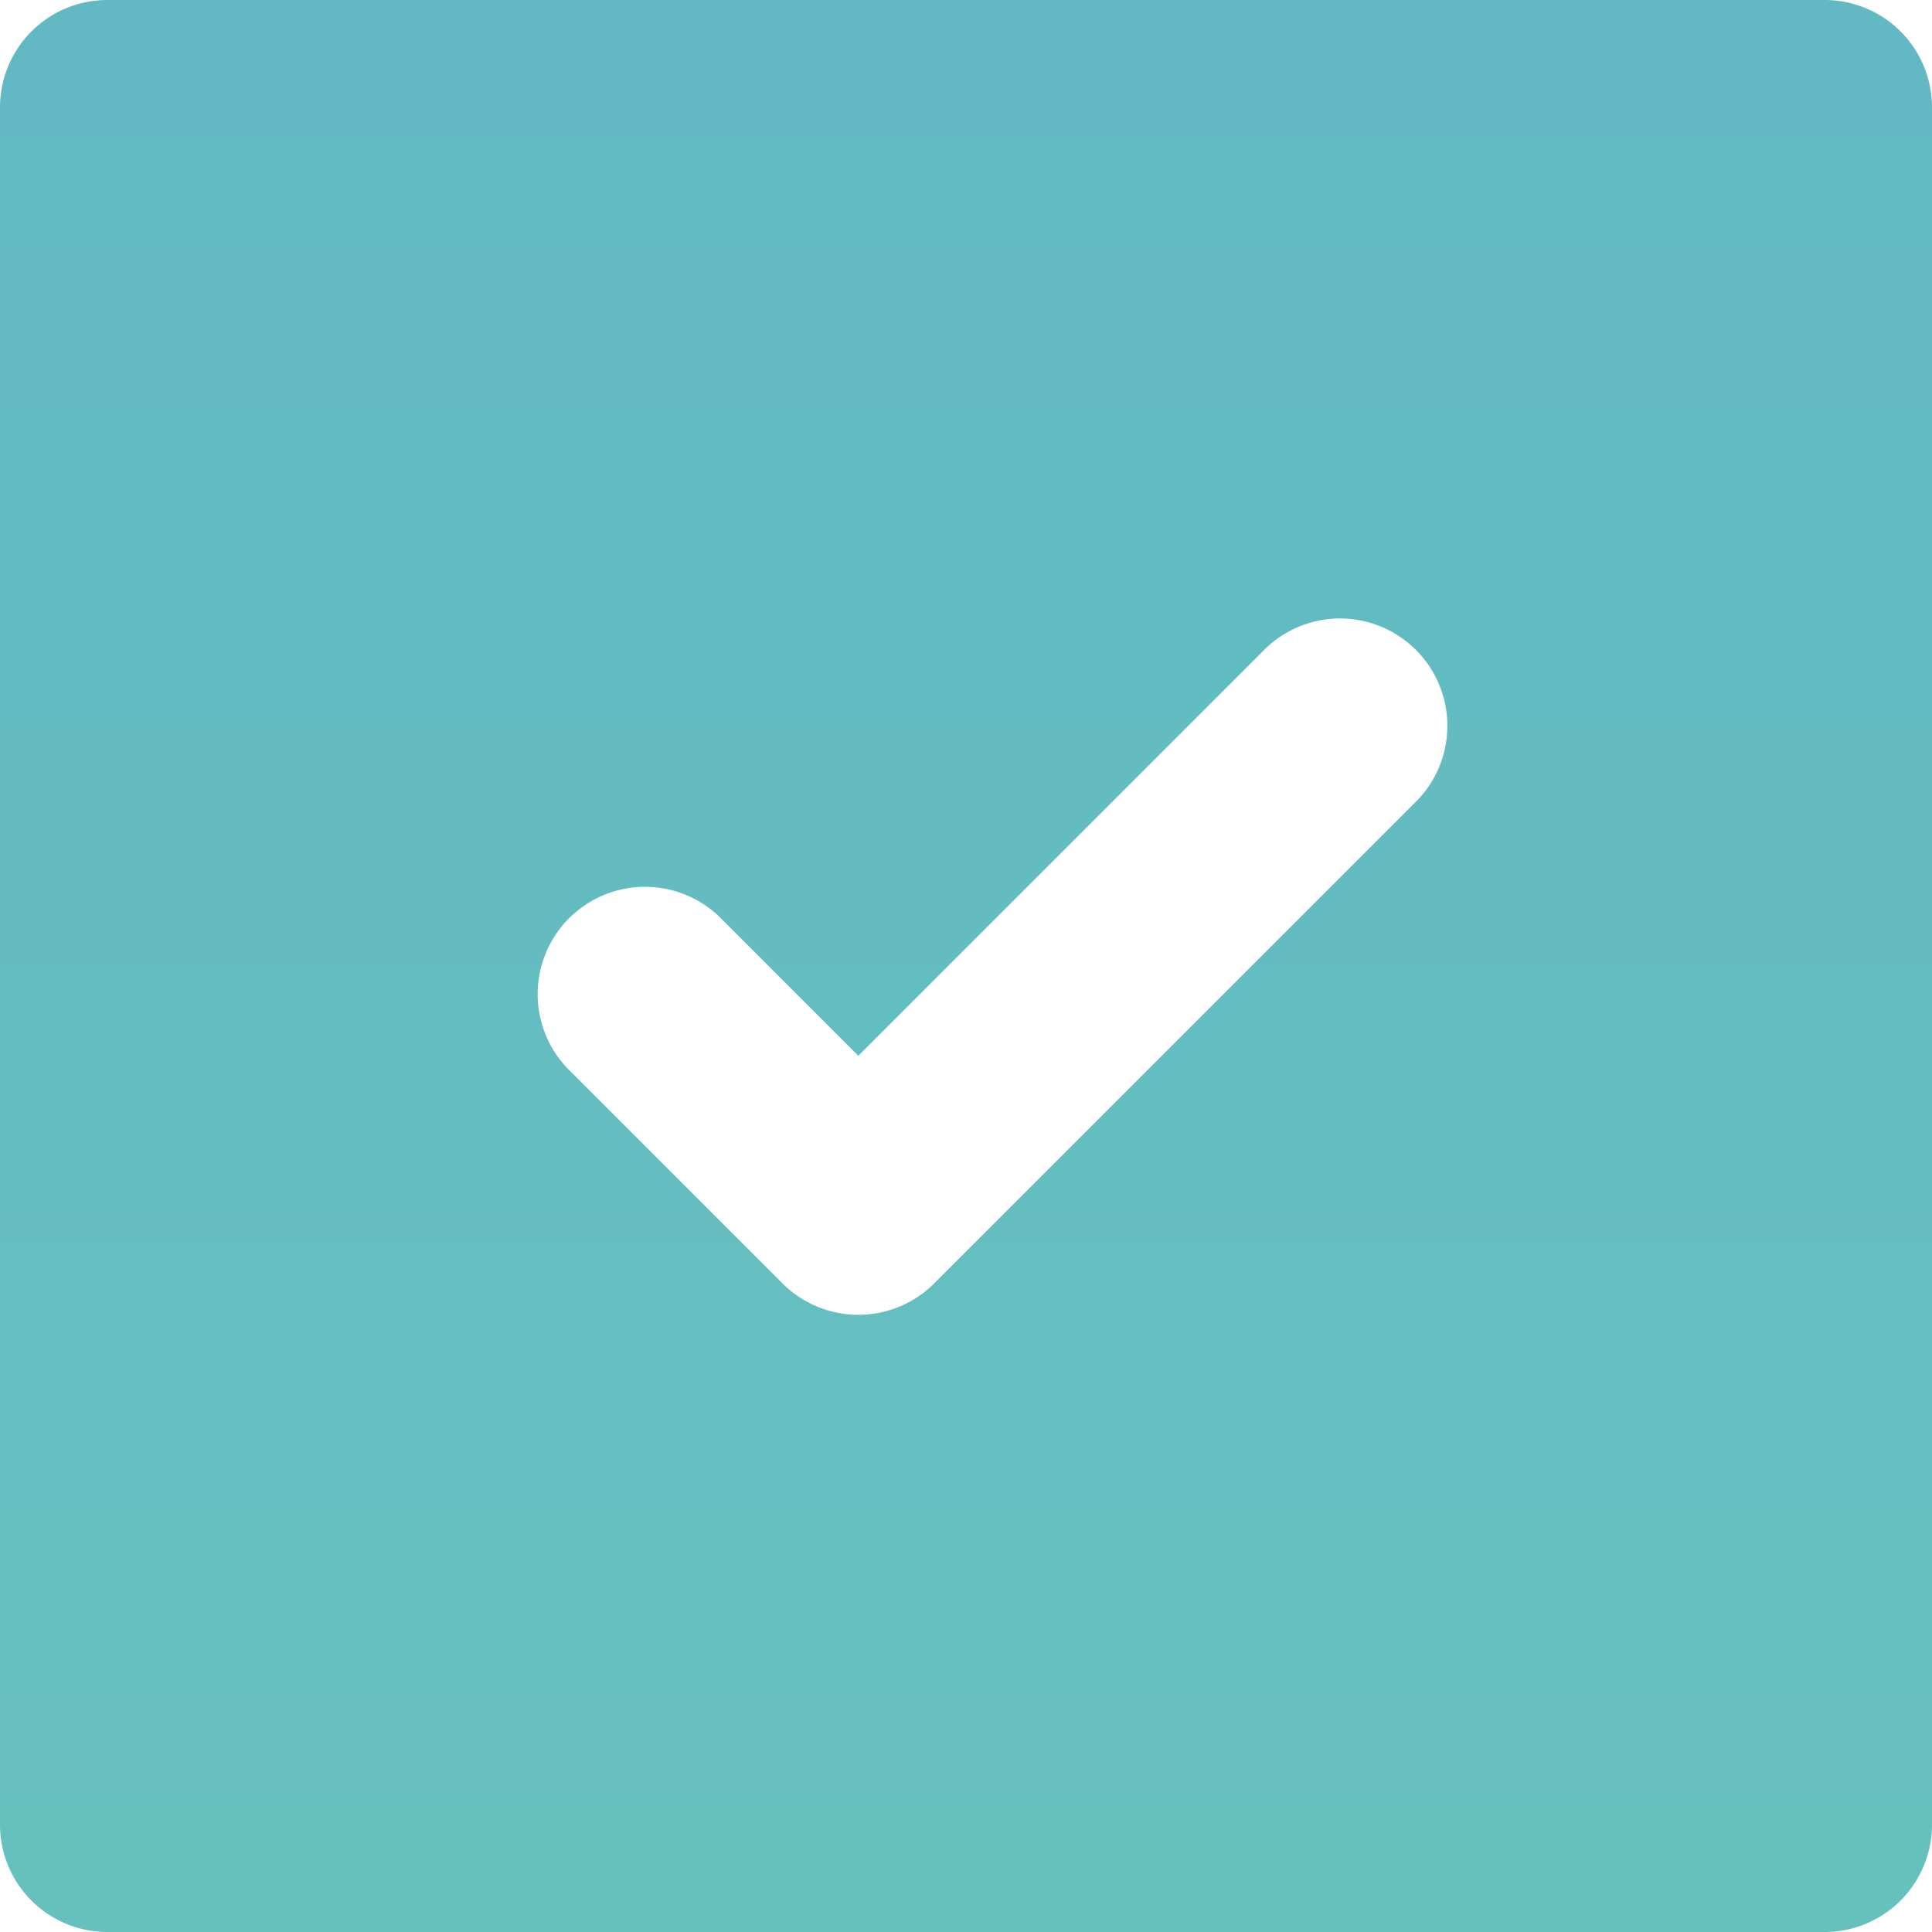<svg xmlns="http://www.w3.org/2000/svg" width="18" height="18" fill="none"><path fill="url(#a)" fill-rule="evenodd" d="M0 1a1 1 0 0 1 1-1h16a1 1 0 0 1 1 1v16a1 1 0 0 1-1 1H1a1 1 0 0 1-1-1V1Zm13.204 6.457a1 1 0 0 0-1.414-1.414L7.997 9.836 6.704 8.543A1 1 0 0 0 5.29 9.957l2 2a1 1 0 0 0 1.414 0l4.5-4.5Z" clip-rule="evenodd"/><defs><linearGradient id="a" x1="9" x2="9" y1="0" y2="18" gradientUnits="userSpaceOnUse"><stop stop-color="#62B9C4"/><stop offset="1" stop-color="#66C0BD"/></linearGradient></defs></svg>